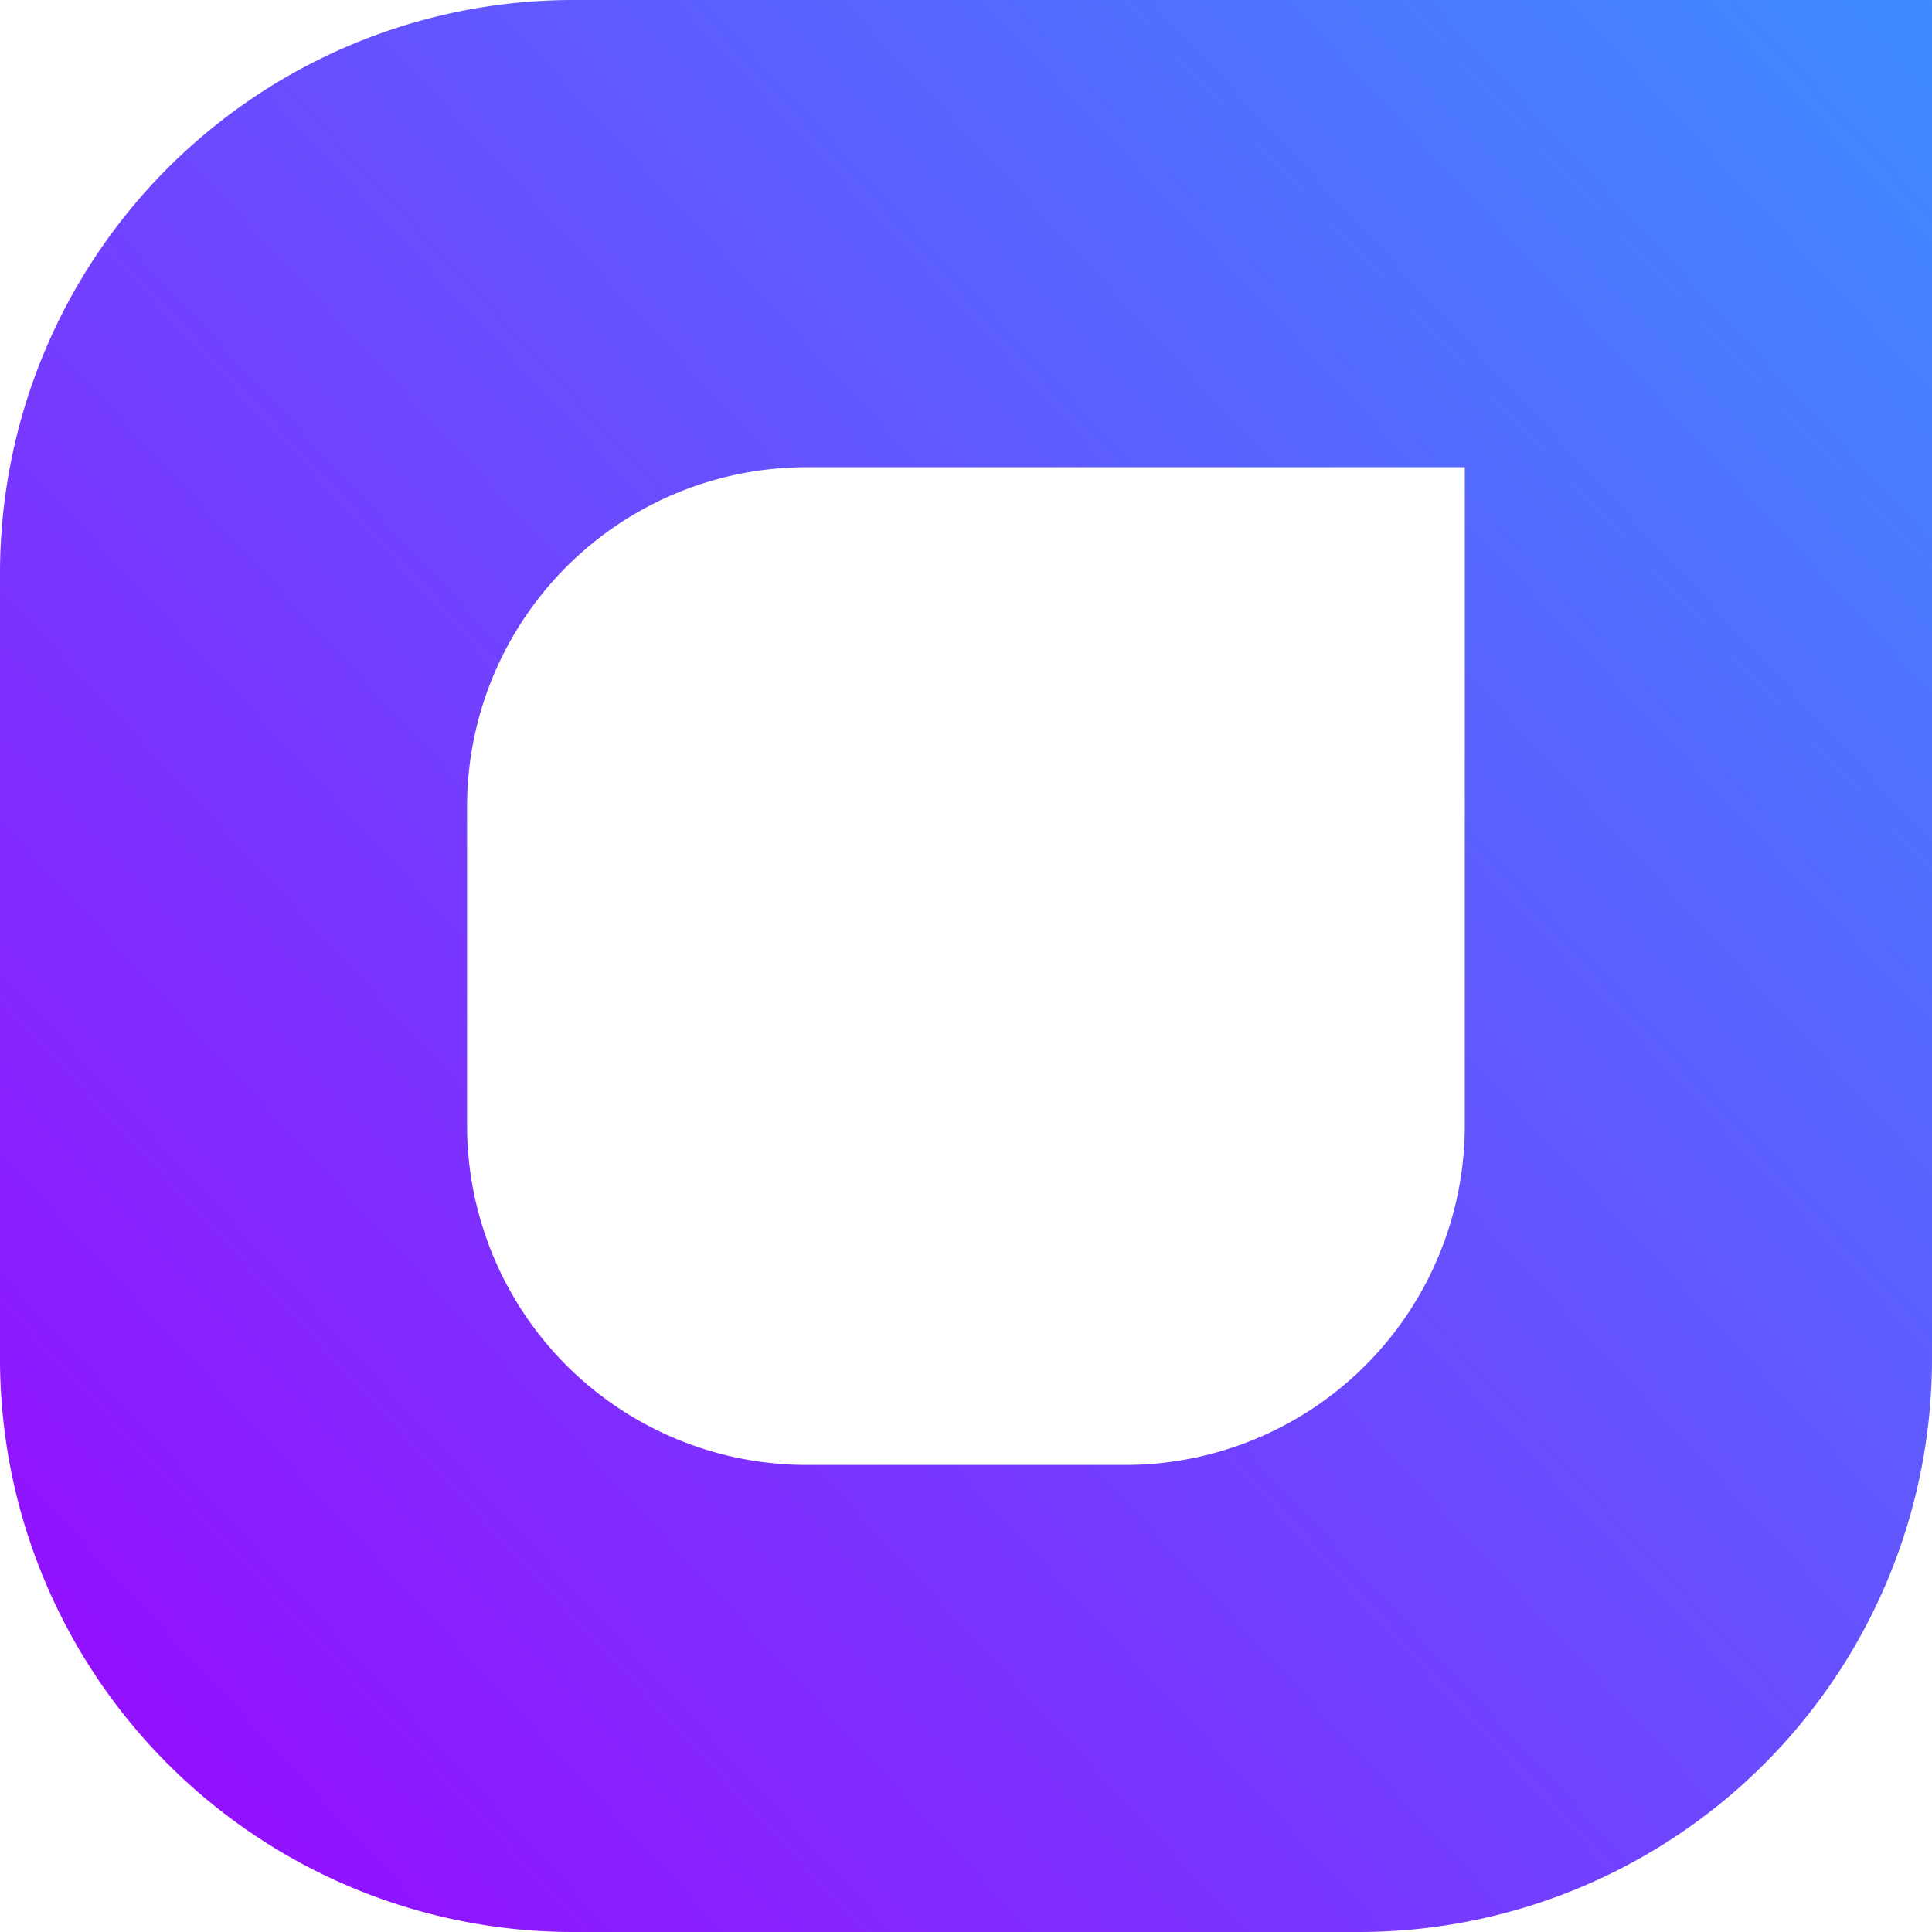 <svg xmlns="http://www.w3.org/2000/svg" xmlns:xlink="http://www.w3.org/1999/xlink" viewBox="0 0 137 137"><defs><style>.cls-1{fill-rule:evenodd;fill:url(#linear-gradient);}</style><linearGradient id="linear-gradient" x1="176.84" y1="-32.03" x2="-8.23" y2="139.7" gradientUnits="userSpaceOnUse"><stop offset="0" stop-color="#25afff"/><stop offset="1" stop-color="#9e00ff"/></linearGradient></defs><g id="Layer_2" data-name="Layer 2"><g id="Layer_1-2" data-name="Layer 1"><path class="cls-1" d="M40.65,0A40.65,40.65,0,0,0,0,40.65V96.36A40.65,40.65,0,0,0,40.65,137h55.7A40.65,40.65,0,0,0,137,96.36V0Zm63.22,79.79a24.08,24.08,0,0,1-24.08,24.09H57.21A24.08,24.08,0,0,1,33.12,79.79V57.21A24.08,24.08,0,0,1,57.21,33.13h46.66Z"/></g></g></svg>